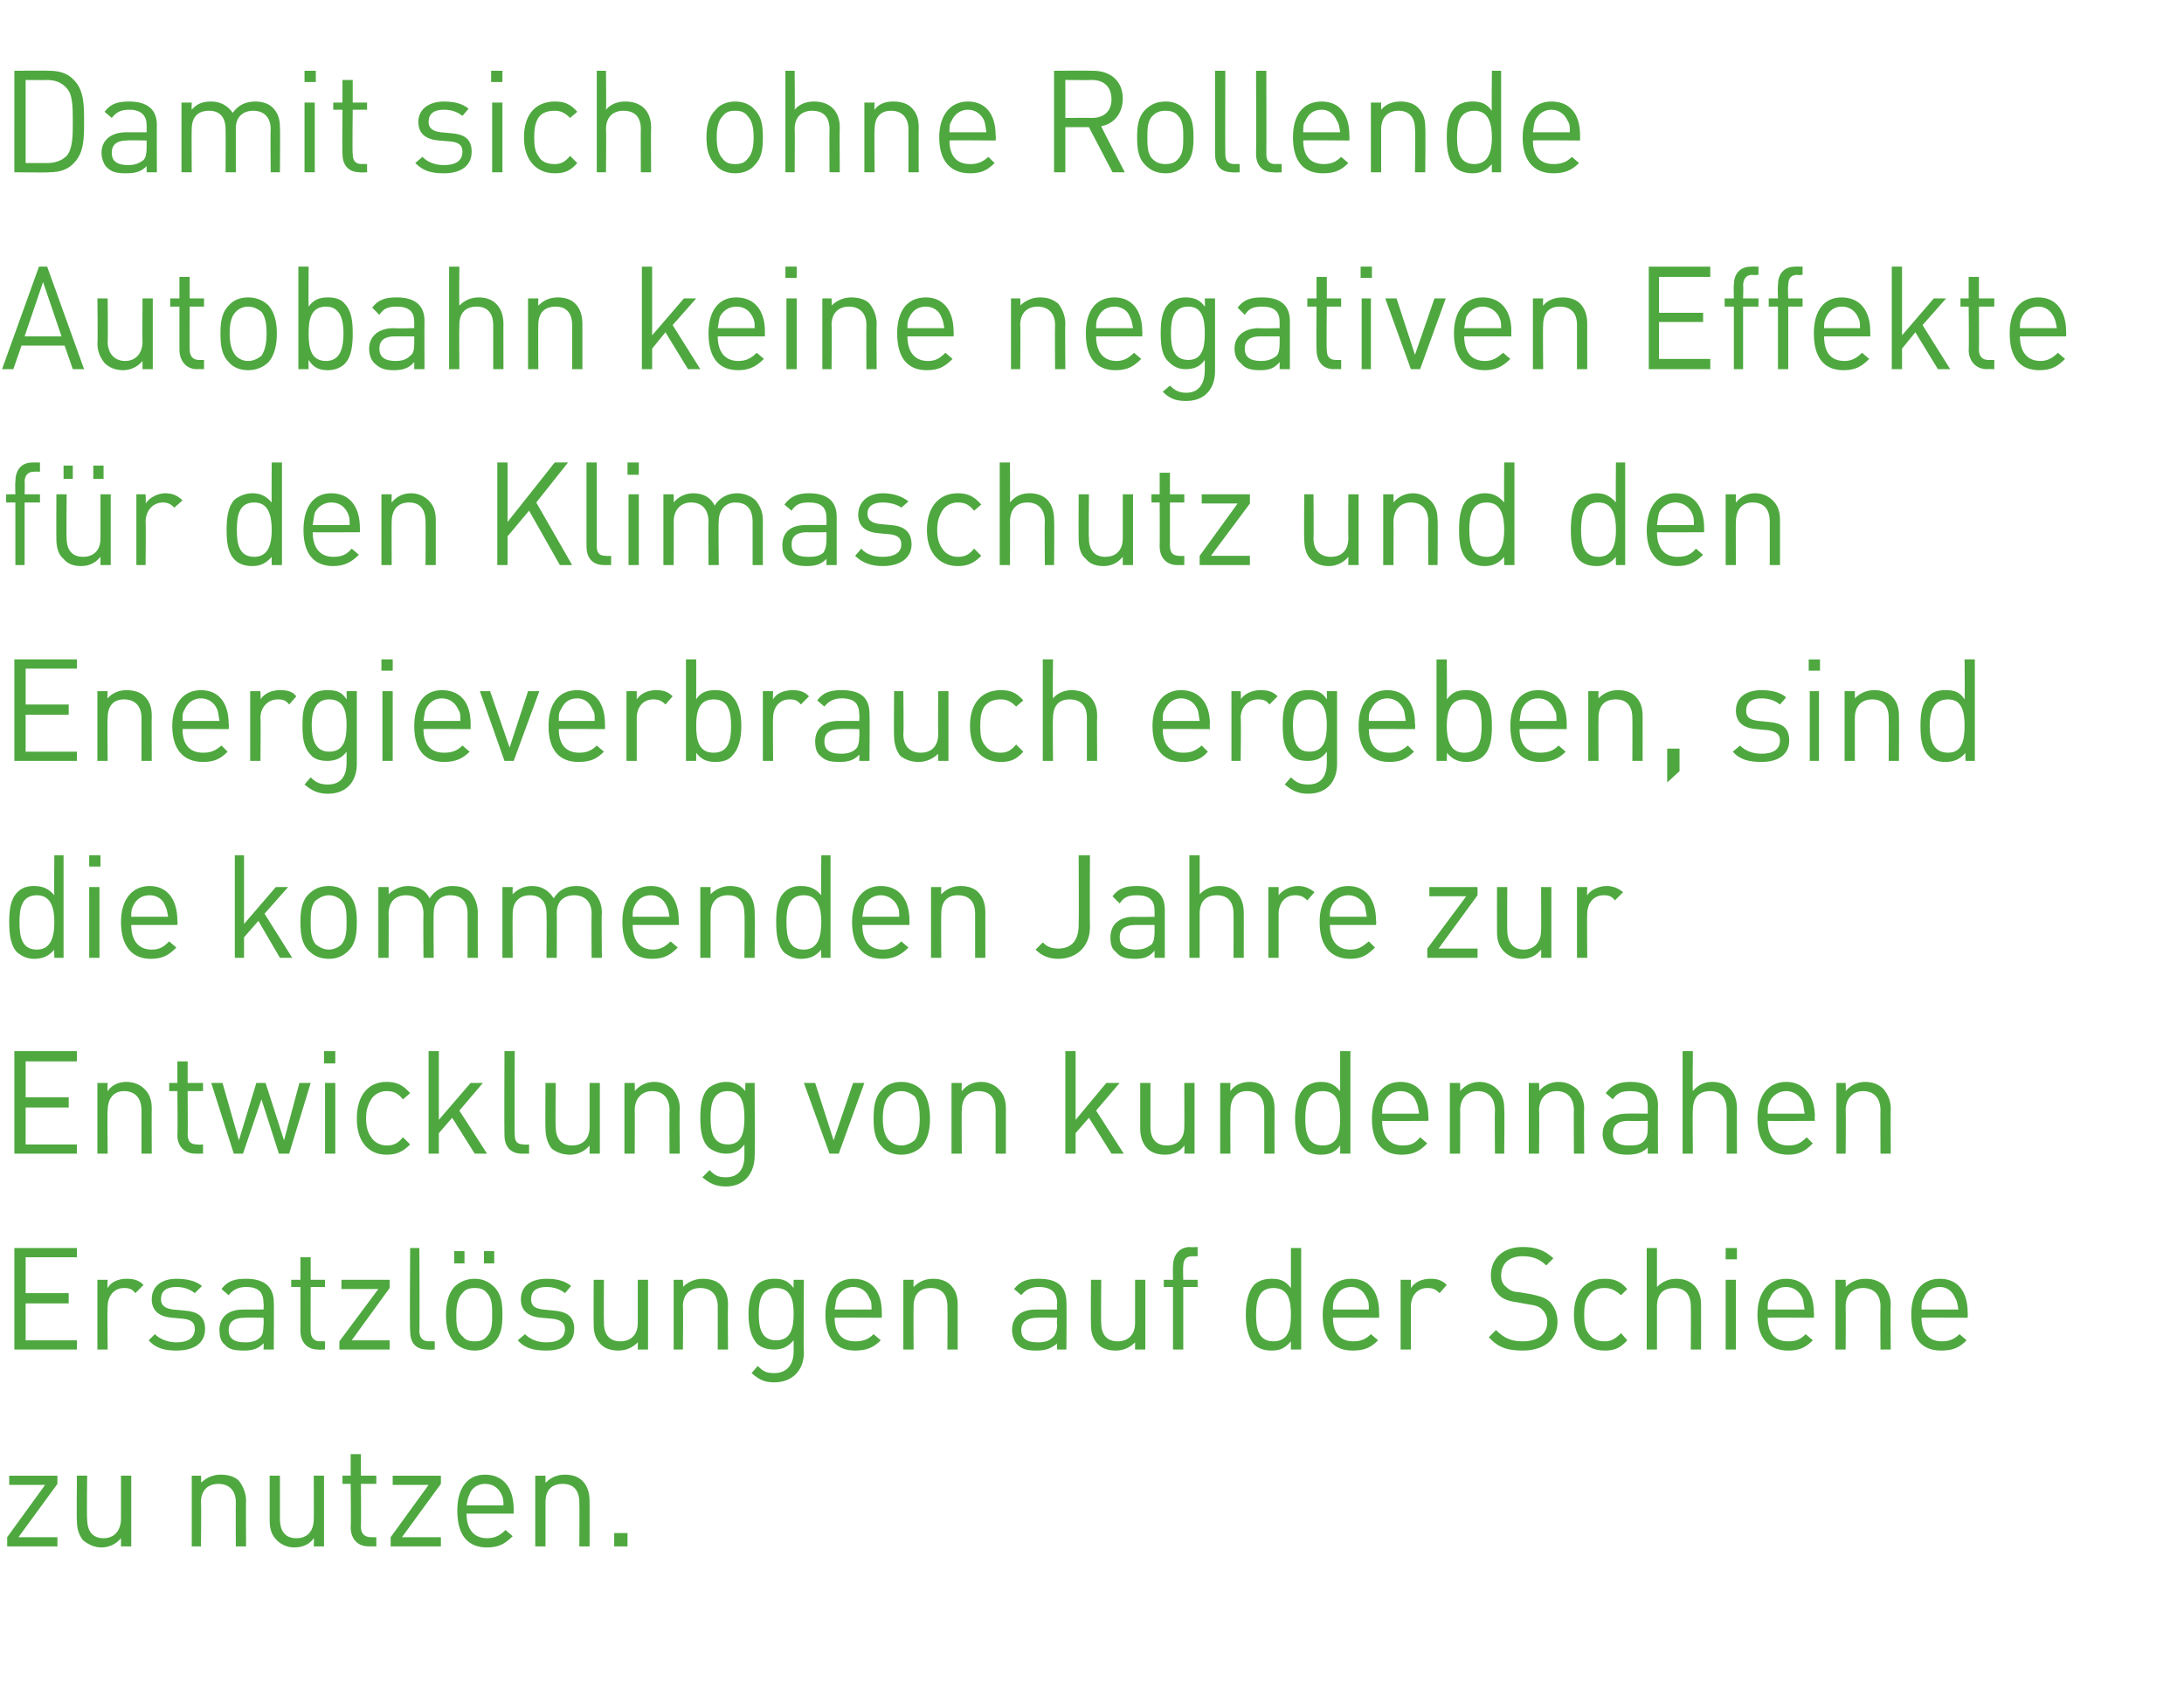 <?xml version="1.0" standalone="no"?><!DOCTYPE svg PUBLIC "-//W3C//DTD SVG 1.1//EN" "http://www.w3.org/Graphics/SVG/1.1/DTD/svg11.dtd"><svg xmlns="http://www.w3.org/2000/svg" version="1.1" width="213px" height="165.3px" viewBox="0 -7 213 165.3" style="top:-7px"><desc>Damit sich ohne Rollende Autobahn keine negativen Effekte f r den Klimaschutz und den Energieverbrauch ergeben, sind ...</desc><defs/><g id="Polygon194743"><path d="m.7 143.8v-.9l3.7-5.1H.9v-.9h4.7v.8l-3.8 5.2h3.8v.9H.7zm11.1 0v-.8c-.5.6-1.2.9-1.9.9c-.7 0-1.3-.3-1.8-.7c-.4-.5-.6-1.1-.6-1.9c-.04-.01 0-4.4 0-4.4h1s-.05 4.23 0 4.2c0 1.3.6 1.9 1.6 1.9c1 0 1.7-.7 1.7-1.9v-4.2h1v6.9h-1zm11.2 0s-.02-4.26 0-4.3c0-1.2-.7-1.8-1.7-1.8c-1 0-1.7.6-1.7 1.8c.05.04 0 4.3 0 4.3h-.9v-6.9h.9s.05.75 0 .7c.5-.5 1.2-.8 1.9-.8c.8 0 1.4.2 1.8.6c.4.5.7 1.2.7 2c-.03-.03 0 4.4 0 4.4h-1zm7.6 0s.04-.79 0-.8c-.4.6-1.1.9-1.9.9c-.7 0-1.3-.3-1.7-.7c-.5-.5-.7-1.1-.7-1.9v-4.4h1v4.2c0 1.3.6 1.9 1.6 1.9c1.1 0 1.7-.7 1.7-1.9c.02.03 0-4.2 0-4.2h1v6.9h-1zm5.4 0c-1.2 0-1.8-.8-1.8-1.9c.05.03 0-4.2 0-4.2h-.8v-.8h.8v-2.1h1v2.1h1.5v.8h-1.5s.03 4.2 0 4.2c0 .6.3 1 1 1h.5v.9s-.73-.02-.7 0zm2.1 0v-.9l3.7-5.1h-3.5v-.9h4.7v.8l-3.8 5.2h3.8v.9h-4.9zm7.4-3.2c0 1.5.7 2.4 2 2.4c.8 0 1.3-.3 1.8-.8l.7.6c-.7.7-1.3 1.1-2.5 1.1c-1.8 0-2.9-1.1-2.9-3.6c0-2.2 1-3.5 2.7-3.5c1.8 0 2.8 1.3 2.8 3.4v.4h-4.6zm3.4-1.9c-.3-.6-.8-1-1.6-1c-.7 0-1.3.4-1.5 1c-.2.4-.2.6-.3 1.1h3.6c0-.5 0-.7-.2-1.1zm7.6 5.1s.03-4.26 0-4.3c0-1.2-.6-1.8-1.6-1.8c-1.1 0-1.7.6-1.7 1.8v4.3h-1v-6.9h1v.7c.5-.5 1.1-.8 1.9-.8c.7 0 1.3.2 1.7.6c.5.5.7 1.2.7 2c.01-.03 0 4.4 0 4.4h-1zm3.4 0v-1.3h1.3v1.3h-1.3z" stroke="none" fill="#4ea83f"/></g><g id="Polygon194742"><path d="m1.4 124.6v-9.9h6.1v.9h-5v3.5h4.2v1H2.5v3.6h5v.9H1.4zm11.8-5.5c-.3-.4-.6-.5-1.1-.5c-1 0-1.6.8-1.6 1.8c-.05.02 0 4.2 0 4.2h-1v-6.8h1s-.05.8 0 .8c.3-.6 1.1-.9 1.8-.9c.7 0 1.2.1 1.7.6l-.8.8zm4 5.6c-1.1 0-2-.2-2.7-1l.6-.6c.5.5 1.3.8 2.1.8c1.1 0 1.8-.4 1.8-1.3c0-.6-.3-.9-1.1-1l-1.1-.1c-1.3-.1-2-.7-2-1.8c0-1.3 1-2 2.4-2c1 0 1.9.2 2.5.7l-.7.7c-.5-.4-1.1-.6-1.8-.6c-1 0-1.5.4-1.5 1.2c0 .6.4.9 1.2 1l1.1.1c1.2.1 2 .5 2 1.8c0 1.4-1.1 2.1-2.8 2.1zm8.5-.1s.04-.61 0-.6c-.5.5-1 .7-1.9.7c-.9 0-1.5-.1-1.9-.6c-.4-.3-.5-.9-.5-1.4c0-1.2.8-2 2.3-2h2s.04-.65 0-.6c0-1-.4-1.6-1.7-1.6c-.8 0-1.3.3-1.7.8l-.7-.6c.6-.8 1.3-1 2.4-1c1.8 0 2.7.8 2.7 2.3c.03-.03 0 4.6 0 4.6h-1zm0-3.1s-1.84-.03-1.8 0c-1.1 0-1.6.4-1.6 1.2c0 .8.5 1.2 1.6 1.2c.6 0 1.1-.1 1.5-.5c.2-.2.3-.6.3-1.2c.04.01 0-.7 0-.7zm5.3 3.1c-1.1 0-1.7-.8-1.7-1.8v-4.3h-.9v-.7h.9v-2.2h1v2.2h1.4v.7h-1.4s-.02 4.27 0 4.3c0 .6.3 1 .9 1c0-.02.5 0 .5 0v.8s-.68.04-.7 0zm2.1 0v-.8l3.8-5.1h-3.6v-.9h4.7v.8l-3.7 5.1h3.7v.9h-4.9zm8.6 0c-1.2 0-1.7-.7-1.7-1.8c-.05.01 0-8.1 0-8.1h.9s.04 8.07 0 8.1c0 .6.3 1 .9 1c.04-.02.6 0 .6 0v.8s-.73.04-.7 0zm6.5-.7c-.5.5-1.1.8-1.9.8c-.8 0-1.5-.3-2-.8c-.6-.7-.8-1.6-.8-2.7c0-1.1.2-2 .8-2.7c.5-.5 1.2-.8 2-.8c.8 0 1.4.3 1.9.8c.7.7.8 1.6.8 2.7c0 1.1-.1 2-.8 2.7zm-.7-4.8c-.3-.4-.7-.5-1.2-.5c-.5 0-.9.1-1.2.5c-.5.5-.6 1.3-.6 2.1c0 .8 0 1.6.6 2.1c.3.4.7.5 1.2.5c.5 0 .9-.1 1.2-.5c.5-.5.5-1.3.5-2.1c0-.8 0-1.6-.5-2.1zm-.3-2.9V115h1v1.2h-1zm-2.9 0V115h1v1.2h-1zm9 8.5c-1.2 0-2.1-.2-2.8-1l.7-.6c.5.5 1.2.8 2.1.8c1.1 0 1.8-.4 1.8-1.3c0-.6-.4-.9-1.2-1l-1.1-.1c-1.3-.1-2-.7-2-1.8c0-1.3 1-2 2.5-2c1 0 1.8.2 2.4.7l-.6.7c-.5-.4-1.1-.6-1.8-.6c-1 0-1.5.4-1.5 1.2c0 .6.3.9 1.2 1l1 .1c1.2.1 2 .5 2 1.8c0 1.4-1.1 2.1-2.7 2.1zm8.9-.1s.02-.73 0-.7c-.5.5-1.1.8-1.9.8c-.7 0-1.3-.2-1.7-.6c-.5-.5-.7-1.1-.7-1.9c-.02-.05 0-4.4 0-4.4h1s-.03 4.2 0 4.2c0 1.2.6 1.8 1.6 1.8c1 0 1.7-.6 1.7-1.8v-4.2h1v6.8h-1zm7.8 0v-4.2c0-1.2-.7-1.8-1.7-1.8c-1 0-1.7.6-1.7 1.8c.05 0 0 4.2 0 4.2h-.9v-6.8h.9s.05.71 0 .7c.5-.5 1.2-.8 1.9-.8c.8 0 1.4.2 1.8.6c.5.5.7 1.1.7 1.9c-.03.03 0 4.4 0 4.4h-1zm5.5 3.2c-1 0-1.5-.3-2.2-.9l.6-.7c.5.5.8.7 1.6.7c1.3 0 1.9-.9 1.9-2.1v-1.1c-.6.7-1.2.9-1.9.9c-.7 0-1.3-.2-1.7-.6c-.6-.7-.8-1.7-.8-2.9c0-1.1.2-2.1.8-2.8c.4-.4 1-.6 1.7-.6c.7 0 1.3.1 1.9.9c-.02-.03 0-.8 0-.8h1s-.05 7.05 0 7.1c0 1.7-1.1 2.9-2.9 2.9zm.2-9.2c-1.5 0-1.7 1.3-1.7 2.5c0 1.3.2 2.6 1.7 2.6c1.5 0 1.7-1.3 1.7-2.6c0-1.2-.2-2.5-1.7-2.5zm5.7 2.9c0 1.5.7 2.3 2 2.3c.8 0 1.3-.2 1.8-.7l.7.6c-.7.7-1.4 1-2.5 1c-1.8 0-2.9-1.1-2.9-3.5c0-2.2 1-3.5 2.7-3.5c1.8 0 2.8 1.2 2.8 3.3v.5s-4.56-.03-4.6 0zm3.4-1.9c-.3-.7-.8-1.1-1.6-1.1c-.7 0-1.3.4-1.6 1.1c-.1.3-.1.6-.2 1.1h3.6c0-.5 0-.8-.2-1.1zm7.6 5s.02-4.2 0-4.2c0-1.2-.6-1.8-1.6-1.8c-1.1 0-1.7.6-1.7 1.8c-.02 0 0 4.2 0 4.2h-1v-6.8h1s-.02.71 0 .7c.5-.5 1.1-.8 1.9-.8c.7 0 1.3.2 1.7.6c.5.5.7 1.1.7 1.9v4.4h-1zm10.7 0s-.05-.61 0-.6c-.6.5-1.1.7-2 .7c-.9 0-1.4-.1-1.9-.6c-.3-.3-.5-.9-.5-1.4c0-1.2.8-2 2.3-2h2.1s-.05-.65 0-.6c0-1-.5-1.6-1.8-1.6c-.8 0-1.3.3-1.7.8l-.7-.6c.6-.8 1.3-1 2.4-1c1.9 0 2.7.8 2.7 2.3c.04-.03 0 4.6 0 4.6h-.9zm0-3.1s-1.93-.03-1.9 0c-1 0-1.6.4-1.6 1.2c0 .8.5 1.2 1.6 1.2c.6 0 1.1-.1 1.5-.5c.2-.2.4-.6.4-1.2c-.05.01 0-.7 0-.7zm7.6 3.1v-.7c-.5.5-1.1.8-1.9.8c-.7 0-1.3-.2-1.7-.6c-.5-.5-.7-1.1-.7-1.9c-.03-.05 0-4.4 0-4.4h1s-.04 4.2 0 4.2c0 1.2.6 1.8 1.6 1.8c1 0 1.7-.6 1.7-1.8v-4.2h1v6.8h-1zm4.7-6.1v6.1h-1v-6.1h-.9v-.7h.9s-.03-1.3 0-1.3c0-1 .5-1.9 1.7-1.9c-.02.05.7 0 .7 0v.9s-.54.02-.5 0c-.7 0-.9.4-.9 1c-.04.02 0 1.3 0 1.3h1.4v.7h-1.4zm10.5 6.1v-.8c-.6.7-1.1.9-1.9.9c-.7 0-1.3-.2-1.7-.6c-.6-.7-.8-1.8-.8-2.9c0-1.1.2-2.2.8-2.9c.4-.4 1-.6 1.7-.6c.7 0 1.3.1 1.9.9v-3.9h1v9.9h-1zm0-3.4c0-1.3-.2-2.6-1.7-2.6c-1.5 0-1.7 1.3-1.7 2.6c0 1.3.2 2.6 1.7 2.6c1.5 0 1.7-1.3 1.7-2.6zm4.1.3c0 1.5.7 2.3 2 2.3c.7 0 1.2-.2 1.7-.7l.7.6c-.7.7-1.3 1-2.5 1c-1.8 0-2.9-1.1-2.9-3.5c0-2.2 1-3.5 2.8-3.5c1.7 0 2.7 1.2 2.7 3.3c.02.02 0 .5 0 .5c0 0-4.53-.03-4.5 0zm3.3-1.9c-.3-.7-.8-1.1-1.5-1.1c-.8 0-1.3.4-1.6 1.1c-.2.3-.2.6-.2 1.1h3.5c0-.5 0-.8-.2-1.1zm7.1-.5c-.4-.4-.7-.5-1.2-.5c-1 0-1.6.8-1.6 1.8v4.2h-1v-6.8h1v.8c.4-.6 1.1-.9 1.9-.9c.6 0 1.1.1 1.6.6l-.7.8zm8.1 5.6c-1.5 0-2.4-.3-3.3-1.3l.7-.7c.8.8 1.5 1.1 2.6 1.1c1.5 0 2.4-.7 2.4-1.9c0-.5-.2-.9-.5-1.2c-.3-.3-.6-.4-1.3-.5l-1.1-.2c-.8-.1-1.4-.3-1.8-.7c-.5-.5-.8-1.1-.8-1.9c0-1.7 1.2-2.8 3.1-2.8c1.3 0 2.1.3 3 1.1l-.7.7c-.6-.6-1.3-.9-2.3-.9c-1.3 0-2.1.7-2.1 1.9c0 .5.2.9.5 1.1c.3.3.7.5 1.2.5l1.2.2c.9.2 1.3.3 1.8.7c.5.5.8 1.2.8 2c0 1.8-1.4 2.8-3.4 2.8zm8 0c-1.7 0-3-1.1-3-3.5c0-2.4 1.3-3.5 3-3.5c.9 0 1.5.2 2.2 1l-.6.6c-.6-.5-1-.7-1.6-.7c-.7 0-1.2.2-1.6.8c-.3.4-.4.9-.4 1.8c0 .9.1 1.4.4 1.8c.4.6.9.8 1.6.8c.6 0 1-.2 1.6-.8l.6.7c-.7.8-1.3 1-2.2 1zm8.4-.1s.03-4.21 0-4.2c0-1.2-.6-1.8-1.6-1.8c-1.1 0-1.7.6-1.7 1.8v4.2h-1v-9.9h1v3.8c.5-.5 1.1-.8 1.9-.8c1.5 0 2.4 1 2.4 2.5c.01.02 0 4.4 0 4.4h-1zm3.4 0v-6.8h1v6.8h-1zm0-8.8v-1.1h1.1v1.1h-1.1zm4.1 5.7c0 1.5.7 2.3 2 2.3c.8 0 1.2-.2 1.7-.7l.7.6c-.7.7-1.3 1-2.4 1c-1.8 0-3-1.1-3-3.5c0-2.2 1.1-3.5 2.8-3.5c1.7 0 2.7 1.2 2.7 3.3c.04.02 0 .5 0 .5c0 0-4.51-.03-4.5 0zm3.4-1.9c-.3-.7-.9-1.1-1.6-1.1c-.8 0-1.3.4-1.6 1.1c-.2.3-.2.6-.2 1.1h3.6c-.1-.5-.1-.8-.2-1.1zm7.6 5s-.03-4.2 0-4.2c0-1.2-.7-1.8-1.7-1.8c-1 0-1.7.6-1.7 1.8c.03 0 0 4.2 0 4.2h-1v-6.8h1s.03.71 0 .7c.5-.5 1.2-.8 1.9-.8c.8 0 1.3.2 1.8.6c.4.5.7 1.1.7 1.9c-.05.03 0 4.4 0 4.4h-1zm4-3.1c0 1.5.7 2.3 2 2.3c.7 0 1.2-.2 1.7-.7l.7.6c-.7.7-1.3 1-2.5 1c-1.8 0-2.9-1.1-2.9-3.5c0-2.2 1-3.5 2.8-3.5c1.7 0 2.7 1.2 2.7 3.3c.03.02 0 .5 0 .5c0 0-4.53-.03-4.5 0zm3.3-1.9c-.3-.7-.8-1.1-1.5-1.1c-.8 0-1.3.4-1.6 1.1c-.2.3-.2.6-.2 1.1h3.6c-.1-.5-.1-.8-.3-1.1z" stroke="none" fill="#4ea83f"/></g><g id="Polygon194741"><path d="m1.4 105.5v-10h6.1v1h-5v3.5h4.2v1H2.5v3.6h5v.9H1.4zm12.4 0v-4.2c0-1.3-.7-1.9-1.7-1.9c-1 0-1.6.7-1.6 1.9c-.05-.03 0 4.2 0 4.2h-1v-6.9h1s-.05.78 0 .8c.4-.6 1.1-.9 1.8-.9c.8 0 1.4.3 1.8.7c.5.5.7 1.1.7 1.9c-.02 0 0 4.4 0 4.4h-1zm5.3 0c-1.2 0-1.8-.8-1.8-1.8c.04-.04 0-4.3 0-4.3h-.8v-.8h.8v-2.1h1v2.1h1.5v.8h-1.5s.03 4.23 0 4.2c0 .7.3 1 .9 1c.05.04.6 0 .6 0v.9h-.7zm9.1 0h-1l-1.7-5.3l-1.8 5.3h-.9l-2.2-6.9h1.1l1.6 5.6l1.7-5.6h.9l1.8 5.6l1.5-5.6h1.1l-2.1 6.9zm3.5 0v-6.9h1v6.9h-1zm-.1-8.8v-1.2h1.1v1.2h-1.1zm6.1 8.9c-1.7 0-2.9-1.2-2.9-3.5c0-2.4 1.2-3.6 2.9-3.6c1 0 1.6.3 2.3 1.1l-.7.6c-.5-.6-.9-.8-1.6-.8c-.6 0-1.2.3-1.5.8c-.3.5-.5 1-.5 1.9c0 .8.2 1.4.5 1.8c.3.5.9.8 1.5.8c.7 0 1.1-.2 1.6-.8l.7.7c-.7.7-1.3 1-2.3 1zm8.6-.1l-2.2-3.5l-1.3 1.5v2h-1v-10h1v6.7l3.1-3.6h1.2l-2.3 2.7l2.7 4.2h-1.2zm4.6 0c-1.2 0-1.7-.8-1.7-1.8c-.03-.02 0-8.2 0-8.2h1s-.04 8.14 0 8.1c0 .7.2 1 .9 1c-.04.04.5 0 .5 0v.9h-.7zm6.6 0v-.8c-.5.6-1.2.9-1.9.9c-.7 0-1.3-.2-1.8-.6c-.4-.5-.6-1.2-.6-2c-.03.02 0-4.4 0-4.4h1s-.05 4.27 0 4.3c0 1.2.6 1.8 1.6 1.8c1 0 1.7-.6 1.7-1.8v-4.3h1v6.9h-1zm7.8 0s-.03-4.23 0-4.2c0-1.3-.7-1.9-1.7-1.9c-1 0-1.7.7-1.7 1.9c.03-.03 0 4.2 0 4.2h-1v-6.9h1s.03.78 0 .8c.5-.6 1.2-.9 1.9-.9c.8 0 1.3.3 1.8.7c.4.5.7 1.1.7 1.9c-.05 0 0 4.4 0 4.4h-1zm5.5 3.2c-1 0-1.6-.3-2.3-.9l.7-.7c.5.5.8.7 1.6.7c1.3 0 1.8-.9 1.8-2.1v-1.1c-.5.7-1.1.9-1.8.9c-.7 0-1.3-.3-1.7-.6c-.7-.7-.8-1.8-.8-2.9c0-1.1.1-2.2.8-2.9c.4-.3 1-.6 1.7-.6c.7 0 1.3.2 1.9.9c-.04.03 0-.8 0-.8h.9s.03 7.12 0 7.1c0 1.7-1 3-2.8 3zm.2-9.3c-1.5 0-1.7 1.3-1.7 2.6c0 1.3.2 2.6 1.7 2.6c1.4 0 1.6-1.3 1.6-2.6c0-1.3-.2-2.6-1.6-2.6zm10.8 6.1h-.9l-2.5-6.9h1.1l1.8 5.6l1.9-5.6h1.1l-2.5 6.9zm8.1-.7c-.5.5-1.2.8-2 .8c-.8 0-1.5-.3-1.9-.8c-.7-.7-.8-1.7-.8-2.7c0-1.1.1-2.1.8-2.8c.4-.5 1.1-.8 1.9-.8c.8 0 1.5.3 2 .8c.6.7.8 1.7.8 2.8c0 1-.2 2-.8 2.7zm-.7-4.9c-.4-.3-.8-.5-1.3-.5c-.5 0-.9.2-1.2.5c-.5.5-.6 1.4-.6 2.2c0 .7.1 1.6.6 2.1c.3.3.7.5 1.2.5c.5 0 .9-.2 1.3-.5c.4-.5.5-1.4.5-2.1c0-.8-.1-1.7-.5-2.2zm7.9 5.6v-4.2c0-1.3-.6-1.9-1.7-1.9c-1 0-1.6.7-1.6 1.9c-.03-.03 0 4.2 0 4.2h-1v-6.9h1s-.03.78 0 .8c.5-.6 1.1-.9 1.9-.9c.7 0 1.3.3 1.7.7c.5.5.7 1.1.7 1.9v4.4h-1zm11.3 0l-2.2-3.5l-1.3 1.5v2h-1v-10h1v6.7l3-3.6h1.3l-2.3 2.7l2.7 4.2h-1.2zm7.1 0s.04-.76 0-.8c-.4.6-1.1.9-1.9.9c-.7 0-1.3-.2-1.7-.6c-.5-.5-.7-1.2-.7-2v-4.4h1v4.3c0 1.2.6 1.8 1.6 1.8c1 0 1.7-.6 1.7-1.8c.02-.04 0-4.3 0-4.3h1v6.9h-1zm7.8 0v-4.2c0-1.3-.6-1.9-1.7-1.9c-1 0-1.6.7-1.6 1.9c-.03-.03 0 4.2 0 4.2h-1v-6.9h1s-.03.78 0 .8c.4-.6 1.1-.9 1.9-.9c.7 0 1.3.3 1.7.7c.5.5.7 1.1.7 1.9c-.01 0 0 4.4 0 4.4h-1zm7.4 0s.02-.81 0-.8c-.5.7-1.1.9-1.9.9c-.7 0-1.3-.2-1.6-.6c-.7-.7-.9-1.8-.9-2.9c0-1.1.2-2.3.9-3c.3-.3.9-.6 1.6-.6c.8 0 1.3.2 1.9.9v-3.9h1v10h-1zm0-3.4c0-1.4-.2-2.7-1.7-2.7c-1.5 0-1.7 1.3-1.7 2.7c0 1.3.2 2.6 1.7 2.6c1.5 0 1.7-1.3 1.7-2.6zm4.1.2c0 1.5.7 2.4 2 2.4c.8 0 1.2-.2 1.7-.8l.7.6c-.7.7-1.3 1.1-2.5 1.1c-1.8 0-2.9-1.1-2.9-3.5c0-2.3 1.1-3.6 2.8-3.6c1.7 0 2.7 1.3 2.7 3.4c.04-.02 0 .4 0 .4c0 0-4.52.03-4.5 0zm3.3-1.9c-.2-.6-.8-1-1.5-1c-.8 0-1.3.4-1.6 1c-.2.4-.2.6-.2 1.2h3.6c-.1-.6-.1-.8-.3-1.2zm7.7 5.1s-.04-4.23 0-4.2c0-1.3-.7-1.9-1.7-1.9c-1 0-1.7.7-1.7 1.9c.02-.03 0 4.2 0 4.2h-1v-6.9h1s.02.78 0 .8c.5-.6 1.2-.9 1.9-.9c.7 0 1.3.3 1.7.7c.5.5.7 1.1.7 1.9c.05 0 0 4.4 0 4.4h-.9zm7.7 0s-.03-4.23 0-4.2c0-1.3-.7-1.9-1.7-1.9c-1 0-1.7.7-1.7 1.9c.04-.03 0 4.2 0 4.2h-1v-6.9h1s.04.78 0 .8c.5-.6 1.2-.9 1.9-.9c.8 0 1.3.3 1.8.7c.4.5.7 1.1.7 1.9c-.04 0 0 4.4 0 4.4h-1zm7.2 0v-.6c-.5.5-1.1.7-2 .7c-.9 0-1.4-.2-1.9-.6c-.3-.4-.5-.9-.5-1.4c0-1.3.9-2 2.4-2c-.03-.02 2 0 2 0v-.7c0-1-.5-1.5-1.7-1.5c-.9 0-1.3.2-1.7.8l-.7-.6c.6-.8 1.3-1.1 2.4-1.1c1.8 0 2.7.8 2.7 2.3c-.03.03 0 4.7 0 4.7h-1zm0-3.2s-1.89.03-1.9 0c-1 0-1.5.4-1.5 1.3c0 .7.5 1.1 1.5 1.1c.6 0 1.1 0 1.5-.4c.3-.3.4-.7.4-1.2v-.8zm7.7 3.2v-4.2c0-1.3-.6-1.9-1.6-1.9c-1.1 0-1.7.6-1.7 1.9c-.04-.05 0 4.2 0 4.2h-1v-10h1s-.04 3.88 0 3.9c.5-.6 1.1-.9 1.9-.9c1.5 0 2.4 1 2.4 2.6c-.02-.01 0 4.4 0 4.4h-1zm4-3.2c0 1.5.7 2.4 2 2.4c.8 0 1.2-.2 1.8-.8l.6.6c-.7.7-1.3 1.1-2.4 1.1c-1.8 0-3-1.1-3-3.5c0-2.3 1.1-3.6 2.8-3.6c1.7 0 2.8 1.3 2.8 3.4c-.04-.02 0 .4 0 .4c0 0-4.6.03-4.6 0zm3.4-1.9c-.3-.6-.9-1-1.6-1c-.7 0-1.3.4-1.6 1c-.2.4-.2.6-.2 1.2h3.6c-.1-.6-.1-.8-.2-1.2zm7.6 5.1s-.02-4.23 0-4.2c0-1.3-.7-1.9-1.7-1.9c-1 0-1.7.7-1.7 1.9c.04-.03 0 4.2 0 4.2h-.9v-6.9h.9s.04.78 0 .8c.5-.6 1.2-.9 1.9-.9c.8 0 1.4.3 1.8.7c.4.5.7 1.1.7 1.9c-.03 0 0 4.4 0 4.4h-1z" stroke="none" fill="#4ea83f"/></g><g id="Polygon194740"><path d="m5.3 86.4s-.03-.85 0-.8c-.6.7-1.2.9-2 .9c-.7 0-1.2-.3-1.6-.6c-.7-.7-.8-1.9-.8-3c0-1.1.1-2.2.8-2.9c.4-.4.9-.6 1.6-.6c.8 0 1.4.2 2 .9c-.04-.01 0-3.9 0-3.9h.9v10h-.9zm0-3.5c0-1.3-.3-2.6-1.7-2.6c-1.5 0-1.7 1.3-1.7 2.6c0 1.4.2 2.7 1.7 2.7c1.4 0 1.7-1.3 1.7-2.7zm3.4 3.5v-6.9h1v6.9h-1zm0-8.9v-1.1h1.1v1.1H8.7zm4.1 5.7c0 1.5.7 2.4 2 2.4c.8 0 1.2-.3 1.7-.8l.7.6c-.7.7-1.3 1.1-2.5 1.1c-1.7 0-2.9-1.1-2.9-3.6c0-2.2 1.1-3.5 2.8-3.5c1.7 0 2.7 1.3 2.7 3.4c.04-.05 0 .4 0 .4h-4.5zm3.3-1.9c-.2-.6-.8-1-1.5-1c-.8 0-1.3.4-1.6 1c-.2.4-.2.6-.2 1.1h3.6c-.1-.5-.1-.7-.3-1.1zm11.2 5.1l-2.1-3.6l-1.4 1.6v2h-.9v-10h.9v6.7l3.1-3.6h1.2l-2.3 2.6l2.7 4.3h-1.2zm6.7-.7c-.5.5-1.1.8-1.9.8c-.9 0-1.5-.3-2-.8c-.7-.7-.8-1.7-.8-2.8c0-1 .1-2 .8-2.7c.5-.5 1.1-.8 2-.8c.8 0 1.4.3 1.9.8c.7.7.8 1.7.8 2.7c0 1.1-.1 2.1-.8 2.8zm-.7-4.9c-.3-.3-.8-.5-1.2-.5c-.5 0-.9.2-1.3.5c-.5.5-.5 1.3-.5 2.1c0 .8 0 1.6.5 2.2c.4.3.8.5 1.3.5c.4 0 .9-.2 1.2-.5c.5-.6.5-1.4.5-2.2c0-.8 0-1.6-.5-2.1zm12.3 5.6v-4.3c0-1.2-.6-1.8-1.7-1.8c-.9 0-1.6.6-1.6 1.7c-.04.02 0 4.4 0 4.4h-1s-.03-4.27 0-4.3c0-1.2-.7-1.8-1.7-1.8c-1 0-1.7.6-1.7 1.8c.02.03 0 4.3 0 4.3h-1v-6.9h1s.02.74 0 .7c.5-.5 1.2-.8 1.9-.8c1 0 1.7.4 2.1 1.2c.5-.8 1.3-1.2 2.2-1.2c.8 0 1.4.2 1.8.6c.4.5.7 1.2.7 2c-.01-.03 0 4.4 0 4.4h-1zm12.1 0s-.03-4.27 0-4.3c0-1.2-.7-1.8-1.7-1.8c-1 0-1.7.6-1.7 1.7c.02.02 0 4.4 0 4.4h-1s.03-4.27 0-4.3c0-1.2-.6-1.8-1.6-1.8c-1 0-1.7.6-1.7 1.8c-.02.03 0 4.3 0 4.3h-1v-6.9h1s-.02.74 0 .7c.5-.5 1.1-.8 1.9-.8c.9 0 1.6.4 2.1 1.2c.5-.8 1.2-1.2 2.2-1.2c.7 0 1.3.2 1.7.6c.5.5.8 1.2.8 2c-.05-.03 0 4.4 0 4.4h-1zm4-3.2c0 1.5.7 2.4 2 2.4c.7 0 1.2-.3 1.7-.8l.7.6c-.7.7-1.3 1.1-2.5 1.1c-1.8 0-2.9-1.1-2.9-3.6c0-2.2 1-3.5 2.8-3.5c1.7 0 2.7 1.3 2.7 3.4c.03-.05 0 .4 0 .4h-4.5zm3.3-1.9c-.3-.6-.8-1-1.5-1c-.8 0-1.3.4-1.6 1c-.2.4-.2.6-.2 1.1h3.6c-.1-.5-.1-.7-.3-1.1zm7.6 5.1s.05-4.27 0-4.3c0-1.2-.6-1.8-1.6-1.8c-1 0-1.7.6-1.7 1.8v4.3h-1v-6.9h1v.7c.5-.5 1.2-.8 1.9-.8c.7 0 1.3.2 1.7.6c.5.5.7 1.2.7 2c.03-.03 0 4.4 0 4.4h-1zm7.5 0s-.03-.85 0-.8c-.6.7-1.2.9-2 .9c-.7 0-1.2-.3-1.6-.6c-.7-.7-.8-1.9-.8-3c0-1.1.1-2.2.8-2.9c.4-.4.9-.6 1.6-.6c.8 0 1.4.2 2 .9c-.04-.01 0-3.9 0-3.9h.9v10h-.9zm0-3.5c0-1.3-.3-2.6-1.7-2.6c-1.5 0-1.7 1.3-1.7 2.6c0 1.4.2 2.7 1.7 2.7c1.4 0 1.7-1.3 1.7-2.7zm4 .3c0 1.5.7 2.4 2 2.4c.8 0 1.3-.3 1.8-.8l.7.6c-.7.7-1.4 1.1-2.5 1.1c-1.8 0-3-1.1-3-3.6c0-2.2 1.1-3.5 2.8-3.5c1.8 0 2.8 1.3 2.8 3.4c-.02-.05 0 .4 0 .4h-4.6zm3.4-1.9c-.3-.6-.9-1-1.6-1c-.7 0-1.3.4-1.6 1c-.1.4-.1.6-.2 1.1h3.6c0-.5 0-.7-.2-1.1zm7.6 5.1v-4.3c0-1.2-.6-1.8-1.7-1.8c-1 0-1.6.6-1.6 1.8c-.03.03 0 4.3 0 4.3h-1v-6.9h1s-.03.74 0 .7c.5-.5 1.1-.8 1.9-.8c.7 0 1.3.2 1.7.6c.5.5.7 1.2.7 2c-.01-.03 0 4.4 0 4.4h-1zm8.1.1c-.9 0-1.6-.3-2.2-.9l.7-.7c.3.3.7.6 1.5.6c1.3 0 2-.8 2-2.3c.03.01 0-6.8 0-6.8h1.1s-.03 6.95 0 7c0 1.9-1.3 3.1-3.1 3.1zm9.4-.1v-.7c-.5.6-1 .8-1.9.8c-1 0-1.5-.2-1.9-.7c-.4-.3-.5-.8-.5-1.4c0-1.2.8-2 2.3-2c0 .04 2 0 2 0v-.6c0-1-.5-1.5-1.7-1.5c-.9 0-1.3.2-1.7.8l-.7-.7c.6-.8 1.3-1 2.4-1c1.8 0 2.7.8 2.7 2.3v4.7h-1zm0-3.2h-1.9c-1 0-1.5.4-1.5 1.2c0 .8.5 1.2 1.6 1.2c.5 0 1-.1 1.5-.5c.2-.2.3-.6.3-1.2v-.7zm7.7 3.2s.02-4.28 0-4.3c0-1.2-.6-1.8-1.6-1.8c-1.1 0-1.7.6-1.7 1.8v4.3h-1v-10h1v3.8c.5-.5 1.1-.8 1.9-.8c1.5 0 2.4 1 2.4 2.6c.01-.05 0 4.4 0 4.4h-1zm7.2-5.6c-.4-.4-.7-.5-1.2-.5c-1 0-1.6.8-1.6 1.8v4.3h-1v-6.9h1v.8c.4-.5 1.1-.9 1.9-.9c.6 0 1.1.2 1.6.6l-.7.8zm2.2 2.4c0 1.5.7 2.4 2 2.4c.8 0 1.2-.3 1.8-.8l.6.6c-.7.7-1.3 1.1-2.4 1.1c-1.8 0-3-1.1-3-3.6c0-2.2 1.1-3.5 2.8-3.5c1.7 0 2.7 1.3 2.7 3.4c.05-.05 0 .4 0 .4h-4.5zm3.4-1.9c-.3-.6-.9-1-1.6-1c-.7 0-1.3.4-1.6 1c-.2.4-.2.6-.2 1.1h3.6c-.1-.5-.1-.7-.2-1.1zm6.1 5.1v-.9l3.8-5.1h-3.6v-.9h4.7v.8l-3.8 5.2h3.8v.9h-4.9zm11.1 0s.03-.79 0-.8c-.5.6-1.1.9-1.9.9c-.7 0-1.3-.3-1.7-.7c-.5-.5-.7-1.1-.7-1.9c-.01-.01 0-4.4 0-4.4h1s-.02 4.23 0 4.2c0 1.2.6 1.9 1.6 1.9c1 0 1.7-.7 1.7-1.9c.02.03 0-4.2 0-4.2h1v6.9h-1zm7.2-5.6c-.3-.4-.6-.5-1.1-.5c-1 0-1.6.8-1.6 1.8c-.04.05 0 4.3 0 4.3h-1v-6.9h1s-.04.83 0 .8c.3-.5 1.1-.9 1.9-.9c.6 0 1.1.2 1.6.6l-.8.8z" stroke="none" fill="#4ea83f"/></g><g id="Polygon194739"><path d="m1.4 67.2v-9.9h6.1v.9h-5v3.5h4.2v1H2.5v3.6h5v.9H1.4zm12.4 0V63c0-1.2-.7-1.8-1.7-1.8c-1 0-1.6.6-1.6 1.8c-.05 0 0 4.2 0 4.2h-1v-6.8h1s-.05.71 0 .7c.4-.5 1.1-.8 1.8-.8c.8 0 1.4.2 1.8.6c.5.5.7 1.1.7 1.9c-.02.03 0 4.4 0 4.4h-1zm4-3.1c0 1.5.7 2.3 2 2.3c.8 0 1.2-.2 1.8-.7l.6.6c-.7.7-1.3 1-2.4 1c-1.8 0-3-1.1-3-3.5c0-2.2 1.1-3.5 2.8-3.5c1.7 0 2.7 1.2 2.7 3.3c.05.02 0 .5 0 .5c0 0-4.51-.04-4.5 0zm3.4-1.9c-.3-.7-.9-1.1-1.6-1.1c-.7 0-1.3.4-1.6 1.1c-.2.3-.2.5-.2 1.1h3.6c-.1-.6-.1-.8-.2-1.1zm7-.5c-.3-.4-.6-.5-1.1-.5c-1 0-1.7.8-1.7 1.8c.04.01 0 4.2 0 4.2h-1v-6.8h1s.04.79 0 .8c.4-.6 1.1-.9 1.9-.9c.7 0 1.2.1 1.6.6l-.7.8zm3.8 8.7c-1 0-1.6-.3-2.3-.9l.6-.7c.5.5.9.7 1.7.7c1.3 0 1.8-.9 1.8-2.1v-1.1c-.5.7-1.2.9-1.9.9c-.7 0-1.3-.2-1.6-.6c-.7-.7-.8-1.7-.8-2.9c0-1.1.1-2.1.8-2.8c.3-.4.9-.6 1.6-.6c.8 0 1.4.1 1.9.9c.02-.03 0-.8 0-.8h1v7.1c0 1.7-1 2.9-2.8 2.9zm.1-9.2c-1.4 0-1.7 1.3-1.7 2.5c0 1.3.3 2.6 1.7 2.6c1.5 0 1.7-1.3 1.7-2.6c0-1.2-.2-2.5-1.7-2.5zm5.2 6v-6.8h1v6.8h-1zm-.1-8.8v-1.1h1.1v1.1h-1.1zm4.1 5.7c0 1.5.7 2.3 2 2.3c.8 0 1.3-.2 1.8-.7l.7.6c-.7.7-1.4 1-2.5 1c-1.8 0-2.9-1.1-2.9-3.5c0-2.2 1-3.5 2.7-3.5c1.8 0 2.8 1.2 2.8 3.3v.5s-4.56-.04-4.6 0zm3.4-1.9c-.3-.7-.9-1.1-1.6-1.1c-.7 0-1.3.4-1.6 1.1c-.1.3-.1.5-.2 1.1h3.6c0-.6 0-.8-.2-1.1zm5.4 5h-.9l-2.4-6.8h1l1.9 5.5l1.8-5.5h1.1l-2.5 6.8zm4.4-3.1c0 1.5.7 2.3 2 2.3c.7 0 1.2-.2 1.7-.7l.7.6c-.7.7-1.3 1-2.5 1c-1.8 0-2.9-1.1-2.9-3.5c0-2.2 1-3.5 2.8-3.5c1.7 0 2.7 1.2 2.7 3.3c.02.02 0 .5 0 .5c0 0-4.53-.04-4.5 0zm3.3-1.9c-.3-.7-.8-1.1-1.5-1.1c-.8 0-1.3.4-1.6 1.1c-.2.3-.2.5-.2 1.1h3.5c0-.6 0-.8-.2-1.1zm7.1-.5c-.4-.4-.7-.5-1.2-.5c-1 0-1.6.8-1.6 1.8v4.2h-1v-6.8h1v.8c.4-.6 1.1-.9 1.9-.9c.6 0 1.1.1 1.6.6l-.7.8zm7.4 2.1c0 1.1-.2 2.2-.9 2.9c-.3.4-.9.6-1.6.6c-.8 0-1.4-.2-1.9-.9v.8h-1v-9.9h1v3.9c.5-.8 1.2-.9 1.9-.9c.7 0 1.3.2 1.6.6c.7.7.9 1.8.9 2.9zm-2.7-2.6c-1.5 0-1.7 1.3-1.7 2.6c0 1.3.2 2.6 1.7 2.6c1.5 0 1.7-1.3 1.7-2.6c0-1.3-.2-2.6-1.7-2.6zm8.5.5c-.3-.4-.6-.5-1.1-.5c-1 0-1.6.8-1.6 1.8c-.04.01 0 4.2 0 4.2h-1v-6.8h1s-.04.79 0 .8c.3-.6 1.1-.9 1.9-.9c.6 0 1.1.1 1.6.6l-.8.8zm5.7 5.5s.04-.61 0-.6c-.5.5-1 .7-1.9.7c-.9 0-1.4-.1-1.9-.6c-.4-.3-.5-.9-.5-1.4c0-1.2.8-2 2.3-2h2s.04-.65 0-.6c0-1-.4-1.6-1.7-1.6c-.8 0-1.3.3-1.7.8l-.7-.6c.6-.8 1.3-1 2.4-1c1.9 0 2.7.8 2.7 2.3c.03-.03 0 4.6 0 4.6h-1zm0-3.1s-1.84-.04-1.8 0c-1.1 0-1.6.4-1.6 1.2c0 .8.5 1.2 1.6 1.2c.6 0 1.1-.1 1.5-.5c.2-.2.3-.6.3-1.2c.04.01 0-.7 0-.7zm7.7 3.1v-.7c-.5.5-1.2.8-1.9.8c-.7 0-1.3-.2-1.8-.6c-.4-.5-.6-1.2-.6-1.9c-.04-.05 0-4.4 0-4.4h.9s.05 4.2 0 4.2c0 1.2.7 1.8 1.7 1.8c1 0 1.7-.6 1.7-1.8c-.02 0 0-4.2 0-4.2h1v6.8h-1zm6.1.1c-1.7 0-3-1.1-3-3.5c0-2.4 1.3-3.5 3-3.5c.9 0 1.5.2 2.2 1l-.7.6c-.5-.5-.9-.7-1.5-.7c-.7 0-1.2.2-1.6.7c-.3.5-.4 1-.4 1.9c0 .9.1 1.4.4 1.8c.4.6.9.8 1.6.8c.6 0 1-.2 1.5-.8l.7.7c-.7.8-1.3 1-2.2 1zm8.4-.1V63c0-1.2-.6-1.8-1.7-1.8c-1 0-1.6.6-1.6 1.8c-.05-.01 0 4.2 0 4.2h-1v-9.9h1s-.05 3.81 0 3.8c.4-.5 1.1-.8 1.8-.8c1.6 0 2.5 1 2.5 2.5c-.03.02 0 4.4 0 4.4h-1zm7.4-3.1c0 1.5.7 2.3 2 2.3c.8 0 1.2-.2 1.8-.7l.6.6c-.6.7-1.3 1-2.4 1c-1.8 0-3-1.1-3-3.5c0-2.2 1.1-3.5 2.8-3.5c1.7 0 2.8 1.2 2.8 3.3c-.04.02 0 .5 0 .5c0 0-4.59-.04-4.6 0zm3.4-1.9c-.3-.7-.9-1.1-1.6-1.1c-.7 0-1.3.4-1.6 1.1c-.2.3-.2.5-.2 1.1h3.6c-.1-.6-.1-.8-.2-1.1zm7-.5c-.3-.4-.6-.5-1.1-.5c-1 0-1.7.8-1.7 1.8c.05.01 0 4.2 0 4.2h-.9v-6.8h.9s.05.79 0 .8c.4-.6 1.2-.9 1.9-.9c.7 0 1.2.1 1.7.6l-.8.8zm3.8 8.7c-1 0-1.6-.3-2.3-.9l.6-.7c.5.5.9.7 1.7.7c1.3 0 1.8-.9 1.8-2.1v-1.1c-.5.7-1.1.9-1.9.9c-.7 0-1.3-.2-1.6-.6c-.7-.7-.8-1.7-.8-2.9c0-1.1.1-2.1.8-2.8c.3-.4 1-.6 1.6-.6c.8 0 1.4.1 1.9.9c.03-.03 0-.8 0-.8h1v7.1c0 1.7-1 2.9-2.8 2.9zm.1-9.2c-1.4 0-1.6 1.3-1.6 2.5c0 1.3.2 2.6 1.6 2.6c1.5 0 1.7-1.3 1.7-2.6c0-1.2-.2-2.5-1.7-2.5zm5.8 2.9c0 1.5.7 2.3 2 2.3c.8 0 1.2-.2 1.8-.7l.6.6c-.7.7-1.3 1-2.4 1c-1.8 0-3-1.1-3-3.5c0-2.2 1.1-3.5 2.8-3.5c1.7 0 2.7 1.2 2.7 3.3c.05.02 0 .5 0 .5c0 0-4.51-.04-4.5 0zm3.4-1.9c-.3-.7-.9-1.1-1.6-1.1c-.7 0-1.3.4-1.6 1.1c-.2.3-.2.5-.2 1.1h3.6c-.1-.6-.1-.8-.2-1.1zm8.6 1.6c0 1.1-.1 2.2-.8 2.9c-.4.4-1 .6-1.7.6c-.7 0-1.3-.2-1.9-.9c.04.02 0 .8 0 .8h-1v-9.9h1s.04 3.85 0 3.9c.6-.8 1.2-.9 1.9-.9c.7 0 1.3.2 1.7.6c.7.7.8 1.8.8 2.9zm-2.7-2.6c-1.4 0-1.7 1.3-1.7 2.6c0 1.3.3 2.6 1.7 2.6c1.5 0 1.7-1.3 1.7-2.6c0-1.3-.2-2.6-1.7-2.6zm5.4 2.9c0 1.5.7 2.3 2 2.3c.8 0 1.3-.2 1.8-.7l.7.6c-.7.7-1.4 1-2.5 1c-1.8 0-2.9-1.1-2.9-3.5c0-2.2 1-3.5 2.7-3.5c1.8 0 2.8 1.2 2.8 3.3v.5s-4.56-.04-4.6 0zm3.4-1.9c-.3-.7-.8-1.1-1.6-1.1c-.7 0-1.3.4-1.6 1.1c-.1.3-.1.5-.2 1.1h3.6c0-.6 0-.8-.2-1.1zm7.6 5s.02-4.2 0-4.2c0-1.2-.6-1.8-1.6-1.8c-1.1 0-1.7.6-1.7 1.8c-.02 0 0 4.2 0 4.2h-1v-6.8h1s-.02.71 0 .7c.5-.5 1.1-.8 1.9-.8c.7 0 1.3.2 1.7.6c.5.5.7 1.1.7 1.9c.01.03 0 4.4 0 4.4h-1zm3.4 2.1V66h1.2v2.2l-1.2 1.1zm9.2-2c-1.2 0-2.1-.2-2.8-1l.7-.6c.5.5 1.2.8 2.1.8c1.1 0 1.8-.4 1.8-1.3c0-.6-.4-.9-1.2-1l-1.1-.1c-1.3-.1-2-.7-2-1.8c0-1.3 1-2 2.5-2c1 0 1.8.2 2.4.7l-.6.7c-.5-.4-1.1-.6-1.8-.6c-1 0-1.5.4-1.5 1.2c0 .6.3.9 1.2 1l1 .1c1.2.1 2 .5 2 1.8c0 1.4-1.1 2.1-2.7 2.1zm4.7-.1v-6.8h.9v6.8h-.9zm-.1-8.8v-1.1h1.1v1.1h-1.1zm7.8 8.8s.03-4.2 0-4.2c0-1.2-.6-1.8-1.6-1.8c-1 0-1.7.6-1.7 1.8v4.2h-1v-6.8h1v.7c.5-.5 1.1-.8 1.9-.8c.7 0 1.3.2 1.7.6c.5.5.7 1.1.7 1.9c.02.03 0 4.4 0 4.4h-1zm7.5 0s-.05-.78 0-.8c-.6.7-1.2.9-2 .9c-.7 0-1.3-.2-1.6-.6c-.7-.7-.8-1.8-.8-2.9c0-1.1.1-2.2.8-2.9c.3-.4.9-.6 1.6-.6c.8 0 1.4.1 1.9.9c.04-.05 0-3.9 0-3.9h1v9.9h-.9zm-.1-3.4c0-1.3-.2-2.6-1.6-2.6c-1.5 0-1.8 1.3-1.8 2.6c0 1.3.3 2.6 1.8 2.6c1.4 0 1.6-1.3 1.6-2.6z" stroke="none" fill="#4ea83f"/></g><g id="Polygon194738"><path d="m2.4 42v6.1h-.9V42h-.9v-.8h.9s-.04-1.24 0-1.2c0-1.1.5-1.9 1.7-1.9h.7v.9s-.55-.02-.6 0c-.6 0-.9.4-.9 1c.04-.01 0 1.2 0 1.2h1.5v.8H2.4zm7.4 6.1v-.8c-.5.6-1.1.9-1.9.9c-.7 0-1.3-.2-1.7-.7c-.5-.4-.7-1.1-.7-1.9c-.02.02 0-4.4 0-4.4h1s-.04 4.26 0 4.3c0 1.2.6 1.8 1.6 1.8c1 0 1.7-.6 1.7-1.8v-4.3h1v6.9h-1zm-.7-8.4v-1.3h1v1.3h-1zm-2.9 0v-1.3h.9v1.3h-.9zM17 42.5c-.3-.3-.6-.5-1.1-.5c-1 0-1.7.8-1.7 1.9c.04-.02 0 4.2 0 4.2h-.9v-6.9h.9s.04.86 0 .9c.4-.6 1.2-1 1.9-1c.7 0 1.2.2 1.7.7l-.8.7zm9.5 5.6s-.02-.82 0-.8c-.6.7-1.2.9-1.9.9c-.7 0-1.3-.2-1.7-.6c-.7-.7-.8-1.8-.8-2.9c0-1.1.1-2.3.8-3c.4-.3 1-.6 1.7-.6c.7 0 1.3.2 1.9.9c-.03.02 0-3.9 0-3.9h1v10h-1zm0-3.4c0-1.4-.3-2.7-1.7-2.7c-1.5 0-1.7 1.3-1.7 2.7c0 1.3.2 2.6 1.7 2.6c1.4 0 1.7-1.3 1.7-2.6zm4 .2c0 1.5.7 2.4 2 2.4c.8 0 1.3-.2 1.8-.8l.7.6c-.7.7-1.4 1.1-2.5 1.1c-1.8 0-2.9-1.1-2.9-3.5c0-2.3 1-3.6 2.7-3.6c1.8 0 2.8 1.3 2.8 3.4v.4s-4.56.03-4.6 0zm3.4-1.9c-.3-.6-.8-1-1.6-1c-.7 0-1.3.4-1.6 1c-.1.4-.1.6-.2 1.2h3.6c0-.6 0-.8-.2-1.2zm7.6 5.1s.02-4.23 0-4.2c0-1.3-.6-1.9-1.6-1.9c-1.1 0-1.7.7-1.7 1.9c-.02-.03 0 4.2 0 4.2h-1v-6.9h1s-.02.78 0 .8c.5-.6 1.1-.9 1.9-.9c.7 0 1.3.3 1.7.7c.5.5.7 1.1.7 1.9v4.4h-1zm13.1 0l-3-5.3l-2.1 2.5v2.8h-1v-10h1v5.8l4.6-5.8h1.3L52.3 42l3.5 6.1h-1.2zm4.3 0c-1.2 0-1.7-.8-1.7-1.8v-8.2h1v8.1c0 .7.2 1 .9 1c0 .04.5 0 .5 0v.9h-.7zm2.4 0v-6.9h1v6.9h-1zm-.1-8.8v-1.2h1.1v1.2h-1.1zm12.2 8.8v-4.2c0-1.3-.6-1.9-1.7-1.9c-.9 0-1.6.7-1.6 1.8c-.05-.05 0 4.3 0 4.3h-1s-.03-4.23 0-4.2c0-1.3-.7-1.9-1.7-1.9c-1 0-1.7.7-1.7 1.9c.02-.03 0 4.2 0 4.2h-1v-6.9h1s.02.78 0 .8c.5-.6 1.2-.9 1.9-.9c1 0 1.7.4 2.1 1.2c.5-.8 1.3-1.2 2.2-1.2c.7 0 1.4.3 1.8.7c.4.5.7 1.1.7 1.9c-.01 0 0 4.4 0 4.4h-1zm7.2 0s.02-.65 0-.6c-.5.5-1 .7-1.9.7c-1 0-1.5-.2-1.9-.6c-.4-.4-.5-.9-.5-1.4c0-1.3.8-2 2.3-2c0-.02 2 0 2 0c0 0 .02-.68 0-.7c0-1-.5-1.5-1.7-1.5c-.9 0-1.3.2-1.7.8l-.7-.6c.6-.8 1.3-1.1 2.4-1.1c1.8 0 2.7.8 2.7 2.3v4.7h-1zm0-3.2s-1.86.03-1.9 0c-1 0-1.5.4-1.5 1.2c0 .8.5 1.2 1.6 1.2c.5 0 1 0 1.5-.4c.2-.3.3-.7.3-1.2c.02-.03 0-.8 0-.8zm5.5 3.3c-1.1 0-2-.3-2.7-1l.6-.7c.5.6 1.3.8 2.1.8c1.1 0 1.8-.4 1.8-1.2c0-.6-.3-.9-1.1-1l-1.1-.1c-1.3-.1-2-.7-2-1.8c0-1.3 1-2.1 2.4-2.1c1 0 1.9.3 2.5.8l-.7.6c-.4-.3-1.1-.5-1.8-.5c-1 0-1.5.4-1.5 1.1c0 .6.4.9 1.2 1l1.1.1c1.2.1 2 .6 2 1.9c0 1.3-1.1 2.1-2.8 2.1zm7.3 0c-1.7 0-3-1.2-3-3.5c0-2.4 1.3-3.6 3-3.6c1 0 1.6.3 2.3 1.1l-.7.6c-.5-.6-.9-.8-1.6-.8c-.6 0-1.2.3-1.5.8c-.3.5-.5 1-.5 1.9c0 .8.2 1.4.5 1.8c.3.5.9.8 1.5.8c.7 0 1.1-.2 1.6-.8l.7.7c-.7.7-1.3 1-2.3 1zm8.5-.1s-.04-4.25 0-4.2c0-1.3-.7-1.9-1.7-1.9c-1 0-1.7.6-1.7 1.9c.02-.05 0 4.2 0 4.2h-1v-10h1s.02 3.88 0 3.9c.5-.6 1.1-.9 1.9-.9c1.6 0 2.4 1 2.4 2.6c.04-.02 0 4.4 0 4.4h-.9zm7.6 0v-.8c-.5.6-1.1.9-1.9.9c-.7 0-1.3-.2-1.7-.7c-.5-.4-.7-1.1-.7-1.9c-.02.02 0-4.4 0-4.4h1s-.04 4.26 0 4.3c0 1.2.6 1.8 1.6 1.8c1 0 1.7-.6 1.7-1.8v-4.3h1v6.9h-1zm5.3 0c-1.1 0-1.7-.8-1.7-1.8c.02-.04 0-4.3 0-4.3h-.8v-.8h.8v-2.1h1v2.1h1.4v.8h-1.4v4.2c0 .7.3 1 .9 1c.03.04.5 0 .5 0v.9h-.7zm2.2 0v-.9l3.7-5.1h-3.5v-.9h4.7v.9l-3.8 5.1h3.8v.9H117zm14.5 0v-.8c-.5.6-1.2.9-1.9.9c-.7 0-1.3-.2-1.8-.7c-.4-.4-.6-1.1-.6-1.9c-.04.02 0-4.4 0-4.4h.9s.04 4.26 0 4.3c0 1.2.7 1.8 1.7 1.8c1 0 1.7-.6 1.7-1.8c-.02-.04 0-4.3 0-4.3h1v6.9h-1zm7.8 0s-.04-4.23 0-4.2c0-1.3-.7-1.9-1.7-1.9c-1 0-1.7.7-1.7 1.9c.02-.03 0 4.2 0 4.2h-1v-6.9h1s.02.78 0 .8c.5-.6 1.2-.9 1.9-.9c.7 0 1.3.3 1.7.7c.5.5.7 1.1.7 1.9c.04 0 0 4.4 0 4.4h-.9zm7.4 0s-.02-.82 0-.8c-.6.7-1.2.9-1.9.9c-.7 0-1.3-.2-1.7-.6c-.7-.7-.8-1.8-.8-2.9c0-1.1.1-2.3.8-3c.4-.3 1-.6 1.7-.6c.7 0 1.3.2 1.9.9c-.03.02 0-3.9 0-3.9h1v10h-1zm0-3.4c0-1.4-.3-2.7-1.7-2.7c-1.5 0-1.7 1.3-1.7 2.7c0 1.3.2 2.6 1.7 2.6c1.4 0 1.7-1.3 1.7-2.6zm10.9 3.4s-.03-.82 0-.8c-.6.7-1.2.9-1.9.9c-.7 0-1.3-.2-1.7-.6c-.7-.7-.8-1.8-.8-2.9c0-1.1.1-2.3.8-3c.4-.3 1-.6 1.7-.6c.7 0 1.3.2 1.9.9c-.04.02 0-3.9 0-3.9h.9v10h-.9zm0-3.4c0-1.4-.3-2.7-1.7-2.7c-1.5 0-1.7 1.3-1.7 2.7c0 1.3.2 2.6 1.7 2.6c1.4 0 1.7-1.3 1.7-2.6zm4 .2c0 1.5.7 2.4 2 2.4c.8 0 1.3-.2 1.8-.8l.7.6c-.7.7-1.4 1.1-2.5 1.1c-1.8 0-3-1.1-3-3.5c0-2.3 1.1-3.6 2.8-3.6c1.8 0 2.8 1.3 2.8 3.4v.4s-4.57.03-4.6 0zM165 43c-.3-.6-.9-1-1.6-1c-.7 0-1.3.4-1.6 1c-.1.4-.1.6-.2 1.2h3.6c0-.6 0-.8-.2-1.2zm7.6 5.1v-4.2c0-1.3-.6-1.9-1.7-1.9c-1 0-1.6.7-1.6 1.9c-.03-.03 0 4.2 0 4.2h-1v-6.9h1s-.03.78 0 .8c.5-.6 1.1-.9 1.9-.9c.7 0 1.3.3 1.7.7c.5.5.7 1.1.7 1.9v4.4h-1z" stroke="none" fill="#4ea83f"/></g><g id="Polygon194737"><path d="m7.1 29l-.8-2.3H2.1L1.3 29H.2l3.6-10h.8l3.6 10H7.1zm-2.9-8.5l-1.8 5.3h3.6l-1.8-5.3zm9.7 8.5v-.8c-.5.6-1.2.9-1.9.9c-.8 0-1.4-.3-1.8-.7c-.4-.5-.7-1.1-.7-1.9c.05-.02 0-4.4 0-4.4h1s.04 4.23 0 4.2c0 1.2.7 1.9 1.7 1.9c1 0 1.7-.7 1.7-1.9c-.03.03 0-4.2 0-4.2h1v6.9h-1zm5.3 0c-1.1 0-1.7-.9-1.7-1.9v-4.2h-.9v-.8h.9V20h1v2.1h1.4v.8h-1.4s-.02 4.2 0 4.2c0 .6.3 1 .9 1h.5v.9s-.68-.03-.7 0zm7-.7c-.5.5-1.2.8-2 .8c-.8 0-1.5-.3-1.9-.8c-.7-.7-.8-1.7-.8-2.8c0-1 .1-2 .8-2.7c.4-.5 1.1-.8 1.9-.8c.8 0 1.5.3 2 .8c.6.7.8 1.7.8 2.7c0 1.1-.2 2.1-.8 2.8zm-.7-4.9c-.4-.3-.8-.5-1.3-.5c-.5 0-.9.2-1.2.5c-.5.5-.6 1.3-.6 2.1c0 .8.1 1.6.6 2.2c.3.3.7.5 1.2.5c.5 0 .9-.2 1.3-.5c.4-.6.5-1.4.5-2.2c0-.8-.1-1.6-.5-2.1zm8.9 2.1c0 1.1-.1 2.3-.8 3c-.3.3-.9.6-1.6.6c-.8 0-1.4-.2-1.9-1c-.03.05 0 .9 0 .9h-1v-10h1s-.03 3.88 0 3.9c.5-.7 1.1-.9 1.9-.9c.7 0 1.3.2 1.6.6c.7.7.8 1.8.8 2.9zm-2.6-2.6c-1.5 0-1.7 1.3-1.7 2.6c0 1.4.2 2.7 1.7 2.7c1.4 0 1.7-1.3 1.7-2.7c0-1.3-.3-2.6-1.7-2.6zm8.6 6.1v-.7c-.5.6-1.1.8-2 .8c-.9 0-1.4-.2-1.9-.7c-.3-.3-.5-.8-.5-1.4c0-1.2.9-2 2.4-2c-.03.04 2 0 2 0v-.6c0-1-.5-1.5-1.7-1.5c-.9 0-1.3.2-1.7.8l-.7-.7c.6-.8 1.3-1 2.4-1c1.8 0 2.7.8 2.7 2.3c-.02 0 0 4.7 0 4.7h-1zm0-3.2h-1.9c-1 0-1.5.4-1.5 1.2c0 .8.5 1.2 1.6 1.2c.5 0 1-.1 1.4-.5c.3-.2.4-.6.4-1.2v-.7zm7.7 3.2v-4.3c0-1.2-.6-1.8-1.6-1.8c-1.1 0-1.7.6-1.7 1.8c-.03.02 0 4.3 0 4.3h-1v-10h1s-.03 3.84 0 3.8c.5-.5 1.1-.8 1.9-.8c1.5 0 2.4 1 2.4 2.6c-.01-.05 0 4.4 0 4.4h-1zm7.7 0v-4.3c0-1.2-.6-1.8-1.6-1.8c-1.1 0-1.7.6-1.7 1.8c-.02.03 0 4.3 0 4.3h-1v-6.9h1s-.02.74 0 .7c.5-.5 1.1-.8 1.9-.8c.7 0 1.3.2 1.7.6c.5.5.7 1.2.7 2v4.4h-1zm11.3 0l-2.2-3.6l-1.3 1.6v2h-1v-10h1v6.7l3.1-3.6h1.2l-2.3 2.6l2.7 4.3h-1.2zm2.9-3.2c0 1.5.7 2.4 2 2.4c.8 0 1.3-.3 1.8-.8l.7.6c-.7.7-1.4 1.1-2.5 1.1c-1.8 0-2.9-1.1-2.9-3.6c0-2.2 1-3.5 2.7-3.5c1.8 0 2.8 1.3 2.8 3.3v.5H70zm3.4-1.9c-.3-.6-.8-1-1.6-1c-.7 0-1.3.4-1.6 1c-.1.4-.1.6-.2 1.1h3.6c0-.5 0-.7-.2-1.1zm3.3 5.1v-6.9h1v6.9h-1zm-.1-8.9V19h1.1v1.1h-1.1zm7.9 8.9s-.03-4.27 0-4.3c0-1.2-.7-1.8-1.7-1.8c-1 0-1.7.6-1.7 1.8c.04.03 0 4.3 0 4.3h-.9v-6.9h.9s.04.74 0 .7c.5-.5 1.2-.8 1.9-.8c.8 0 1.4.2 1.8.6c.4.5.7 1.2.7 2c-.04-.04 0 4.4 0 4.4h-1zm4-3.2c0 1.5.7 2.4 2 2.4c.8 0 1.2-.3 1.7-.8l.7.6c-.7.7-1.3 1.1-2.5 1.1c-1.8 0-2.9-1.1-2.9-3.6c0-2.2 1-3.5 2.8-3.5c1.7 0 2.7 1.3 2.7 3.3c.03.05 0 .5 0 .5h-4.5zm3.3-1.9c-.2-.6-.8-1-1.5-1c-.8 0-1.3.4-1.6 1c-.2.4-.2.6-.2 1.1h3.6c-.1-.5-.1-.7-.3-1.1zm11.1 5.1s-.03-4.27 0-4.3c0-1.2-.7-1.8-1.7-1.8c-1 0-1.7.6-1.7 1.8c.04.03 0 4.3 0 4.3h-.9v-6.9h.9s.04.74 0 .7c.5-.5 1.2-.8 1.9-.8c.8 0 1.3.2 1.8.6c.4.5.7 1.2.7 2c-.04-.04 0 4.4 0 4.4h-1zm4-3.2c0 1.5.7 2.4 2 2.4c.7 0 1.2-.3 1.7-.8l.7.6c-.7.7-1.3 1.1-2.5 1.1c-1.8 0-2.9-1.1-2.9-3.6c0-2.2 1-3.5 2.8-3.5c1.7 0 2.7 1.3 2.7 3.3c.03.05 0 .5 0 .5h-4.5zm3.3-1.9c-.2-.6-.8-1-1.5-1c-.8 0-1.3.4-1.6 1c-.2.4-.2.6-.2 1.1h3.6c-.1-.5-.1-.7-.3-1.1zm5.5 8.2c-1 0-1.6-.2-2.3-.9l.7-.6c.4.4.8.7 1.6.7c1.3 0 1.8-1 1.8-2.2v-1c-.5.7-1.1.9-1.9.9c-.7 0-1.2-.3-1.6-.7c-.7-.6-.8-1.7-.8-2.8c0-1.1.1-2.2.8-2.9c.4-.4 1-.6 1.6-.6c.8 0 1.4.2 1.9.9c.04 0 0-.8 0-.8h1v7.1c0 1.7-1 2.9-2.8 2.9zm.2-9.2c-1.5 0-1.7 1.3-1.7 2.6c0 1.3.2 2.6 1.7 2.6c1.4 0 1.6-1.3 1.6-2.6c0-1.3-.2-2.6-1.6-2.6zm8.9 6.1v-.7c-.5.6-1 .8-1.9.8c-1 0-1.5-.2-1.9-.7c-.4-.3-.6-.8-.6-1.4c0-1.2.9-2 2.4-2c-.01.04 2 0 2 0v-.6c0-1-.5-1.5-1.7-1.5c-.9 0-1.3.2-1.7.8l-.7-.7c.6-.8 1.3-1 2.4-1c1.8 0 2.7.8 2.7 2.3v4.7h-1zm0-3.2h-1.9c-1 0-1.5.4-1.5 1.2c0 .8.5 1.2 1.6 1.2c.5 0 1-.1 1.5-.5c.2-.2.3-.6.3-1.2v-.7zm5.3 3.2c-1.2 0-1.7-.9-1.7-1.9c-.04.03 0-4.2 0-4.2h-.9v-.8h.9V20h1v2.1h1.4v.8h-1.4s-.05 4.2 0 4.2c0 .6.2 1 .9 1h.5v.9s-.71-.03-.7 0zm2.7 0v-6.9h.9v6.9h-.9zm-.1-8.9V19h1.1v1.1h-1.1zm5.8 8.9h-.9l-2.5-6.9h1.1l1.8 5.5l1.9-5.5h1.1l-2.5 6.9zm4.3-3.2c0 1.5.7 2.4 2 2.4c.8 0 1.2-.3 1.8-.8l.7.6c-.7.7-1.4 1.1-2.5 1.1c-1.8 0-3-1.1-3-3.6c0-2.2 1.1-3.5 2.8-3.5c1.8 0 2.8 1.3 2.8 3.3c-.02.05 0 .5 0 .5h-4.6zm3.4-1.9c-.3-.6-.9-1-1.6-1c-.7 0-1.3.4-1.6 1c-.1.4-.1.6-.2 1.1h3.6c0-.5 0-.7-.2-1.1zm7.6 5.1v-4.3c0-1.2-.6-1.8-1.7-1.8c-1 0-1.6.6-1.6 1.8c-.04.03 0 4.3 0 4.3h-1v-6.9h1s-.04.74 0 .7c.4-.5 1.1-.8 1.9-.8c.7 0 1.3.2 1.7.6c.5.5.7 1.2.7 2c-.01-.04 0 4.4 0 4.4h-1zm7 0v-10h6v1h-5v3.5h4.3v.9h-4.3v3.6h5v1h-6zm9.2-6.1v6.1h-.9v-6.1h-.9v-.8h.9s-.04-1.27 0-1.3c0-1 .5-1.8 1.7-1.8c-.03-.02.7 0 .7 0v.8s-.55.05-.6 0c-.6 0-.9.4-.9 1.1c.04-.05 0 1.2 0 1.2h1.5v.8H170zm4.4 0v6.1h-1v-6.1h-.9v-.8h.9s-.04-1.27 0-1.3c0-1 .5-1.8 1.7-1.8c-.02-.02.7 0 .7 0v.8s-.54.05-.5 0c-.7 0-.9.4-.9 1.1c-.05-.05 0 1.2 0 1.2h1.4v.8h-1.4zm3.5 2.9c0 1.5.6 2.4 2 2.4c.7 0 1.2-.3 1.7-.8l.7.6c-.7.7-1.3 1.1-2.5 1.1c-1.8 0-2.9-1.1-2.9-3.6c0-2.2 1-3.5 2.7-3.5c1.8 0 2.8 1.3 2.8 3.3c.02.05 0 .5 0 .5h-4.5zm3.3-1.9c-.3-.6-.8-1-1.6-1c-.7 0-1.2.4-1.5 1c-.2.4-.2.6-.2 1.1h3.5c0-.5 0-.7-.2-1.1zM189 29l-2.2-3.6l-1.3 1.6v2h-1v-10h1v6.7l3.1-3.6h1.2l-2.3 2.6l2.7 4.3H189zm4.8 0c-1.2 0-1.8-.9-1.8-1.9c.04.03 0-4.2 0-4.2h-.8v-.8h.8V20h1v2.1h1.5v.8H193s.02 4.2 0 4.2c0 .6.3 1 .9 1h.6v.9s-.74-.03-.7 0zm3.2-3.2c0 1.5.7 2.4 2 2.4c.7 0 1.2-.3 1.7-.8l.7.6c-.7.7-1.3 1.1-2.5 1.1c-1.8 0-2.9-1.1-2.9-3.6c0-2.2 1-3.5 2.8-3.5c1.7 0 2.7 1.3 2.7 3.3c.03.05 0 .5 0 .5H197zm3.3-1.9c-.3-.6-.8-1-1.5-1c-.8 0-1.3.4-1.6 1c-.2.4-.2.6-.2 1.1h3.6c-.1-.5-.1-.7-.3-1.1z" stroke="none" fill="#4ea83f"/></g><g id="Polygon194736"><path d="m7.3 8.8c-.6.7-1.4 1-2.5 1c-.04.04-3.4 0-3.4 0V-.1s3.36-.03 3.4 0c1.1 0 1.9.3 2.5 1c.9 1 .9 2.4.9 4c0 1.5 0 2.9-.9 3.9zm-.8-7.2C6 1 5.3.8 4.6.8c-.02.02-2.1 0-2.1 0v8.1h2.1c.7 0 1.4-.2 1.9-.7c.6-.7.6-2 .6-3.3c0-1.4 0-2.7-.6-3.3zm7.8 8.2v-.6c-.5.5-1 .7-2 .7c-.9 0-1.4-.1-1.9-.6c-.3-.3-.5-.9-.5-1.4c0-1.2.9-2 2.4-2h2v-.7c0-.9-.5-1.5-1.7-1.5c-.9 0-1.3.3-1.7.8l-.7-.6c.6-.8 1.3-1 2.4-1c1.8 0 2.7.8 2.7 2.3c-.02-.03 0 4.6 0 4.6h-1zm0-3.1s-1.88-.04-1.9 0c-1 0-1.5.4-1.5 1.2c0 .8.5 1.2 1.6 1.2c.5 0 1-.1 1.5-.5c.2-.2.3-.6.3-1.2v-.7zm12.1 3.1s-.04-4.2 0-4.2c0-1.2-.7-1.8-1.7-1.8c-1 0-1.7.6-1.7 1.7v4.3h-1s.02-4.2 0-4.2c0-1.2-.6-1.8-1.6-1.8c-1.1 0-1.7.6-1.7 1.8c-.03 0 0 4.2 0 4.2h-1V3h1s-.03.71 0 .7c.5-.6 1.1-.8 1.9-.8c.9 0 1.6.4 2.1 1.1c.5-.7 1.2-1.1 2.2-1.1c.7 0 1.3.2 1.7.6c.5.5.7 1.1.7 1.9c.04.03 0 4.4 0 4.4h-.9zm3.3 0V3h1v6.8h-1zm0-8.8V-.1h1.1v1.1h-1.1zm5.4 8.8c-1.2 0-1.7-.8-1.7-1.8c-.03-.01 0-4.3 0-4.3h-.9v-.7h.9V.8h1v2.2h1.4v.7h-1.4s-.05 4.27 0 4.3c0 .6.2 1 .9 1c-.03-.03.5 0 .5 0v.8s-.71.04-.7 0zm8.2.1c-1.2 0-2-.2-2.8-1l.7-.6c.5.5 1.2.8 2.1.8c1.1 0 1.8-.4 1.8-1.3c0-.6-.3-.9-1.1-1l-1.2-.1c-1.3-.1-2-.7-2-1.8c0-1.3 1.1-2 2.5-2c1 0 1.8.2 2.4.7l-.6.7c-.5-.4-1.1-.6-1.8-.6c-1 0-1.5.4-1.5 1.2c0 .6.4.9 1.2 1l1.1.1c1.1.1 1.9.5 1.9 1.8c0 1.4-1.1 2.1-2.7 2.1zm4.7-.1V3h1v6.8h-1zM47.9 1V-.1h1.1v1.1h-1.1zm6.2 8.9c-1.7 0-3-1.2-3-3.5c0-2.4 1.3-3.5 3-3.5c.9 0 1.5.2 2.2 1l-.7.6c-.5-.5-.9-.7-1.5-.7c-.7 0-1.3.2-1.6.7c-.3.5-.4 1-.4 1.9c0 .9.1 1.4.4 1.8c.3.6.9.8 1.6.8c.6 0 1-.2 1.5-.8l.7.7c-.7.8-1.3 1-2.2 1zm8.4-.1s-.02-4.22 0-4.2c0-1.2-.6-1.8-1.7-1.8c-1 0-1.7.6-1.7 1.8c.04-.02 0 4.2 0 4.2h-.9V-.1h.9s.04 3.81 0 3.8c.5-.6 1.2-.8 1.9-.8c1.6 0 2.5 1 2.5 2.5c-.03.02 0 4.4 0 4.4h-1zm11.1-.7c-.4.5-1.1.8-1.9.8c-.8 0-1.5-.3-1.9-.8c-.7-.7-.9-1.6-.9-2.7c0-1.1.2-2 .9-2.7c.4-.5 1.1-.8 1.9-.8c.8 0 1.5.3 1.9.8c.7.7.8 1.6.8 2.7c0 1.1-.1 2-.8 2.7zm-.7-4.8c-.3-.4-.7-.5-1.2-.5c-.5 0-.9.1-1.2.5c-.5.5-.6 1.3-.6 2.1c0 .8.1 1.6.6 2.1c.3.4.7.5 1.2.5c.5 0 .9-.1 1.2-.5c.5-.5.6-1.3.6-2.1c0-.8-.1-1.6-.6-2.1zm8 5.5s-.02-4.22 0-4.2c0-1.2-.6-1.8-1.7-1.8c-1 0-1.7.6-1.7 1.8c.04-.02 0 4.2 0 4.2h-.9V-.1h.9s.04 3.81 0 3.8c.5-.6 1.2-.8 1.9-.8c1.6 0 2.5 1 2.5 2.5c-.03.02 0 4.4 0 4.4h-1zm7.7 0V5.6c0-1.2-.7-1.8-1.7-1.8c-1 0-1.6.6-1.6 1.8c-.05 0 0 4.2 0 4.2h-1V3h1s-.05.71 0 .7c.4-.6 1.1-.8 1.8-.8c.8 0 1.4.2 1.8.6c.5.5.7 1.1.7 1.9c-.02.03 0 4.4 0 4.4h-1zm4-3.1c0 1.5.7 2.3 2 2.3c.8 0 1.2-.2 1.8-.7l.6.6c-.7.7-1.3 1-2.4 1c-1.8 0-3-1.1-3-3.5c0-2.2 1.1-3.5 2.8-3.5c1.7 0 2.7 1.2 2.7 3.3c.05.02 0 .5 0 .5c0 0-4.51-.04-4.5 0zM96 4.8c-.3-.7-.9-1.1-1.6-1.1c-.7 0-1.3.4-1.6 1.1c-.2.3-.2.5-.2 1.1h3.6c-.1-.6-.1-.8-.2-1.1zm12.5 5l-2.3-4.4h-2.3v4.4h-1.1V-.1s3.79-.03 3.8 0c1.7 0 2.9 1 2.9 2.7c0 1.5-.9 2.5-2.1 2.7c-.04.02 2.3 4.5 2.3 4.5h-1.2zm-2-9c-.01.02-2.6 0-2.6 0v3.7s2.59-.02 2.6 0c1.1 0 1.9-.6 1.9-1.8c0-1.3-.8-1.9-1.9-1.9zm9.1 8.3c-.5.5-1.1.8-1.9.8c-.9 0-1.5-.3-2-.8c-.7-.7-.8-1.6-.8-2.7c0-1.1.1-2 .8-2.7c.5-.5 1.1-.8 2-.8c.8 0 1.4.3 1.9.8c.7.7.8 1.6.8 2.7c0 1.1-.1 2-.8 2.7zm-.7-4.8c-.3-.4-.8-.5-1.2-.5c-.5 0-.9.1-1.3.5c-.5.5-.5 1.3-.5 2.1c0 .8 0 1.6.5 2.1c.4.4.8.5 1.3.5c.4 0 .9-.1 1.2-.5c.5-.5.5-1.3.5-2.1c0-.8 0-1.6-.5-2.1zm5.3 5.5c-1.2 0-1.7-.7-1.7-1.8V-.1h1s-.02 8.07 0 8.1c0 .6.2 1 .9 1c-.01-.03.5 0 .5 0v.8s-.69.04-.7 0zm4 0c-1.1 0-1.7-.7-1.7-1.8c.03.01 0-8.1 0-8.1h1s.02 8.07 0 8.1c0 .6.2 1 .9 1c.02-.03.6 0 .6 0v.8s-.75.04-.8 0zm2.9-3.1c0 1.5.7 2.3 2 2.3c.7 0 1.2-.2 1.7-.7l.7.6c-.7.7-1.3 1-2.5 1c-1.8 0-2.9-1.1-2.9-3.5c0-2.2 1-3.5 2.8-3.5c1.7 0 2.7 1.2 2.7 3.3c.03.02 0 .5 0 .5c0 0-4.53-.04-4.5 0zm3.3-1.9c-.3-.7-.8-1.1-1.5-1.1c-.8 0-1.3.4-1.6 1.1c-.2.3-.2.5-.2 1.1h3.6c-.1-.6-.1-.8-.3-1.1zm7.6 5s.05-4.2 0-4.2c0-1.2-.6-1.8-1.6-1.8c-1 0-1.7.6-1.7 1.8v4.2h-1V3h1v.7c.5-.6 1.2-.8 1.9-.8c.7 0 1.3.2 1.7.6c.5.5.7 1.1.7 1.9c.04.03 0 4.4 0 4.4h-1zm7.5 0s-.03-.78 0-.8c-.6.7-1.2.9-1.9.9c-.7 0-1.3-.2-1.7-.6c-.7-.7-.8-1.8-.8-2.9c0-1.1.1-2.2.8-2.9c.4-.4 1-.6 1.7-.6c.7 0 1.3.1 1.9.9c-.04-.05 0-3.9 0-3.9h.9v9.9h-.9zm0-3.4c0-1.3-.3-2.6-1.7-2.6c-1.5 0-1.7 1.3-1.7 2.6c0 1.3.2 2.6 1.7 2.6c1.4 0 1.7-1.3 1.7-2.6zm4 .3c0 1.5.7 2.3 2 2.3c.8 0 1.3-.2 1.8-.7l.7.6c-.7.7-1.4 1-2.5 1c-1.8 0-3-1.1-3-3.5c0-2.2 1.1-3.5 2.8-3.5c1.8 0 2.8 1.2 2.8 3.3v.5s-4.57-.04-4.6 0zm3.4-1.9c-.3-.7-.9-1.1-1.6-1.1c-.7 0-1.3.4-1.6 1.1c-.1.3-.1.5-.2 1.1h3.6c0-.6 0-.8-.2-1.1z" stroke="none" fill="#4ea83f"/></g></svg>